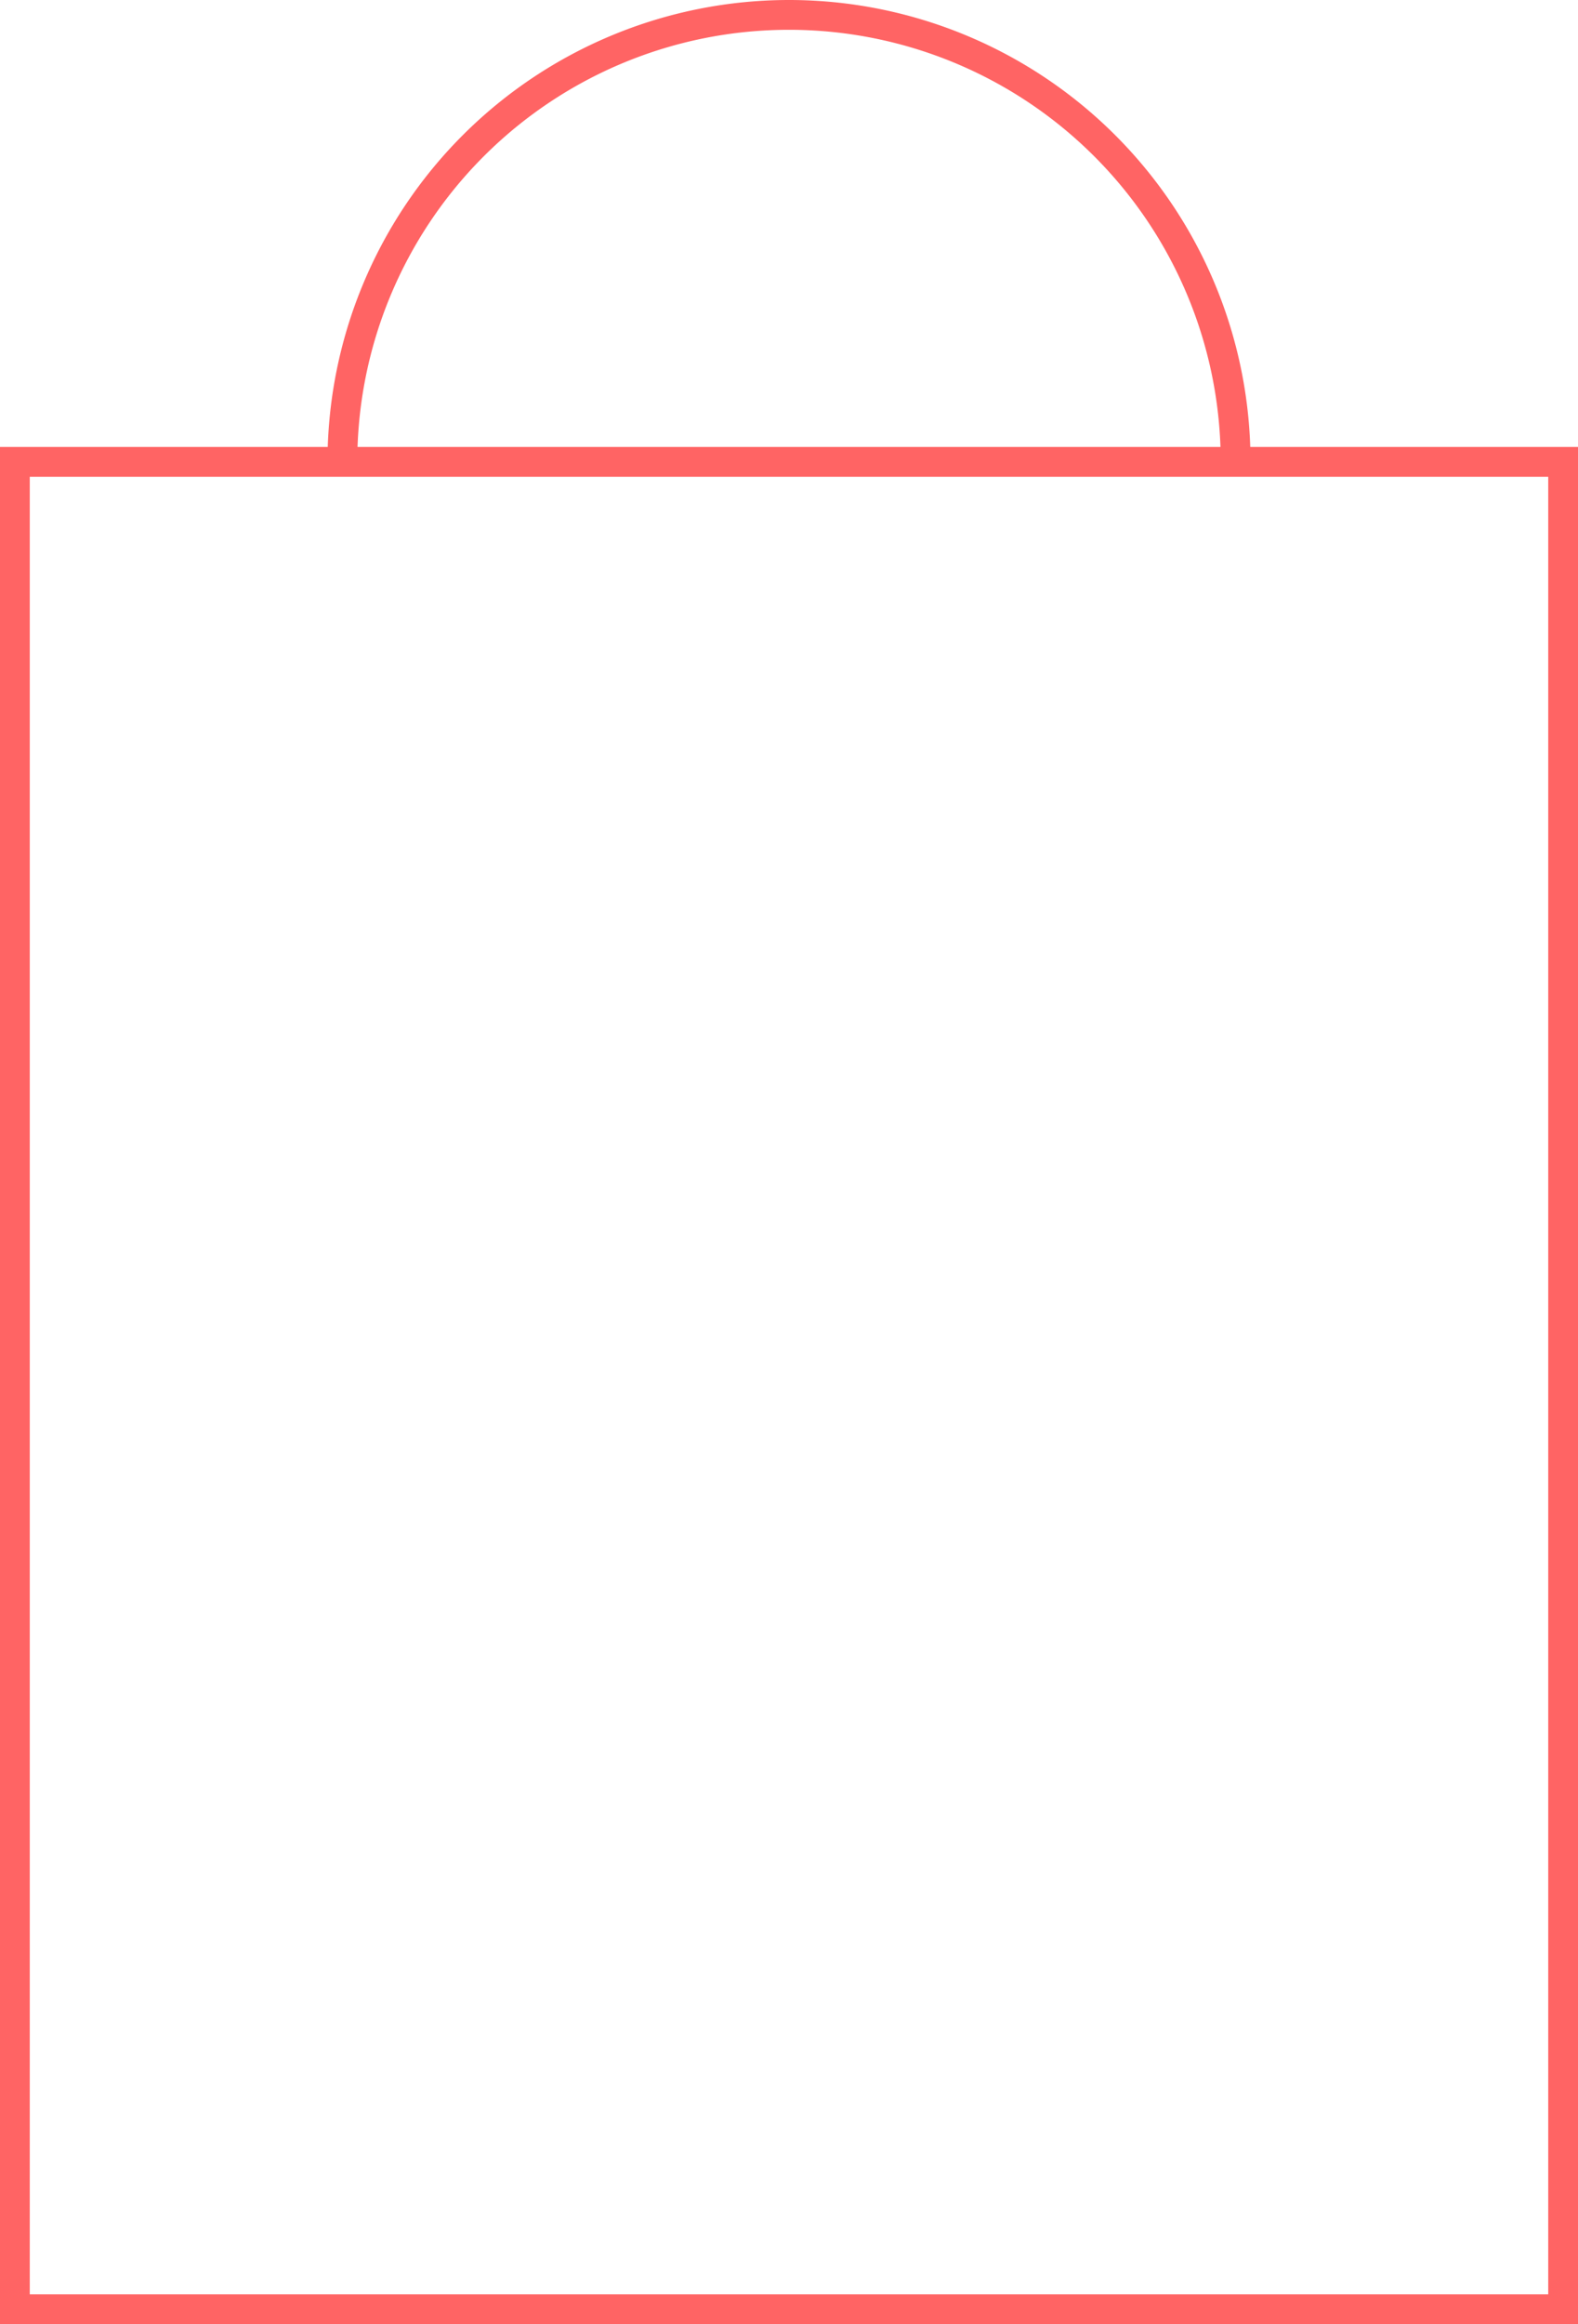 <svg xmlns="http://www.w3.org/2000/svg" viewBox="0 0 53 78"><defs><style>.cls-1,.cls-2{fill:none;}.cls-1{stroke:#ff6464;}</style></defs><g id="Ebene_2" data-name="Ebene 2"><g id="Logos"><path class="cls-1" d="M41.5,15.5a15,15,0,0,0-30,0"/><rect class="cls-2" x="0.5" y="15.5" width="52" height="62"/><rect class="cls-1" x="0.5" y="15.5" width="52" height="62"/></g></g></svg>